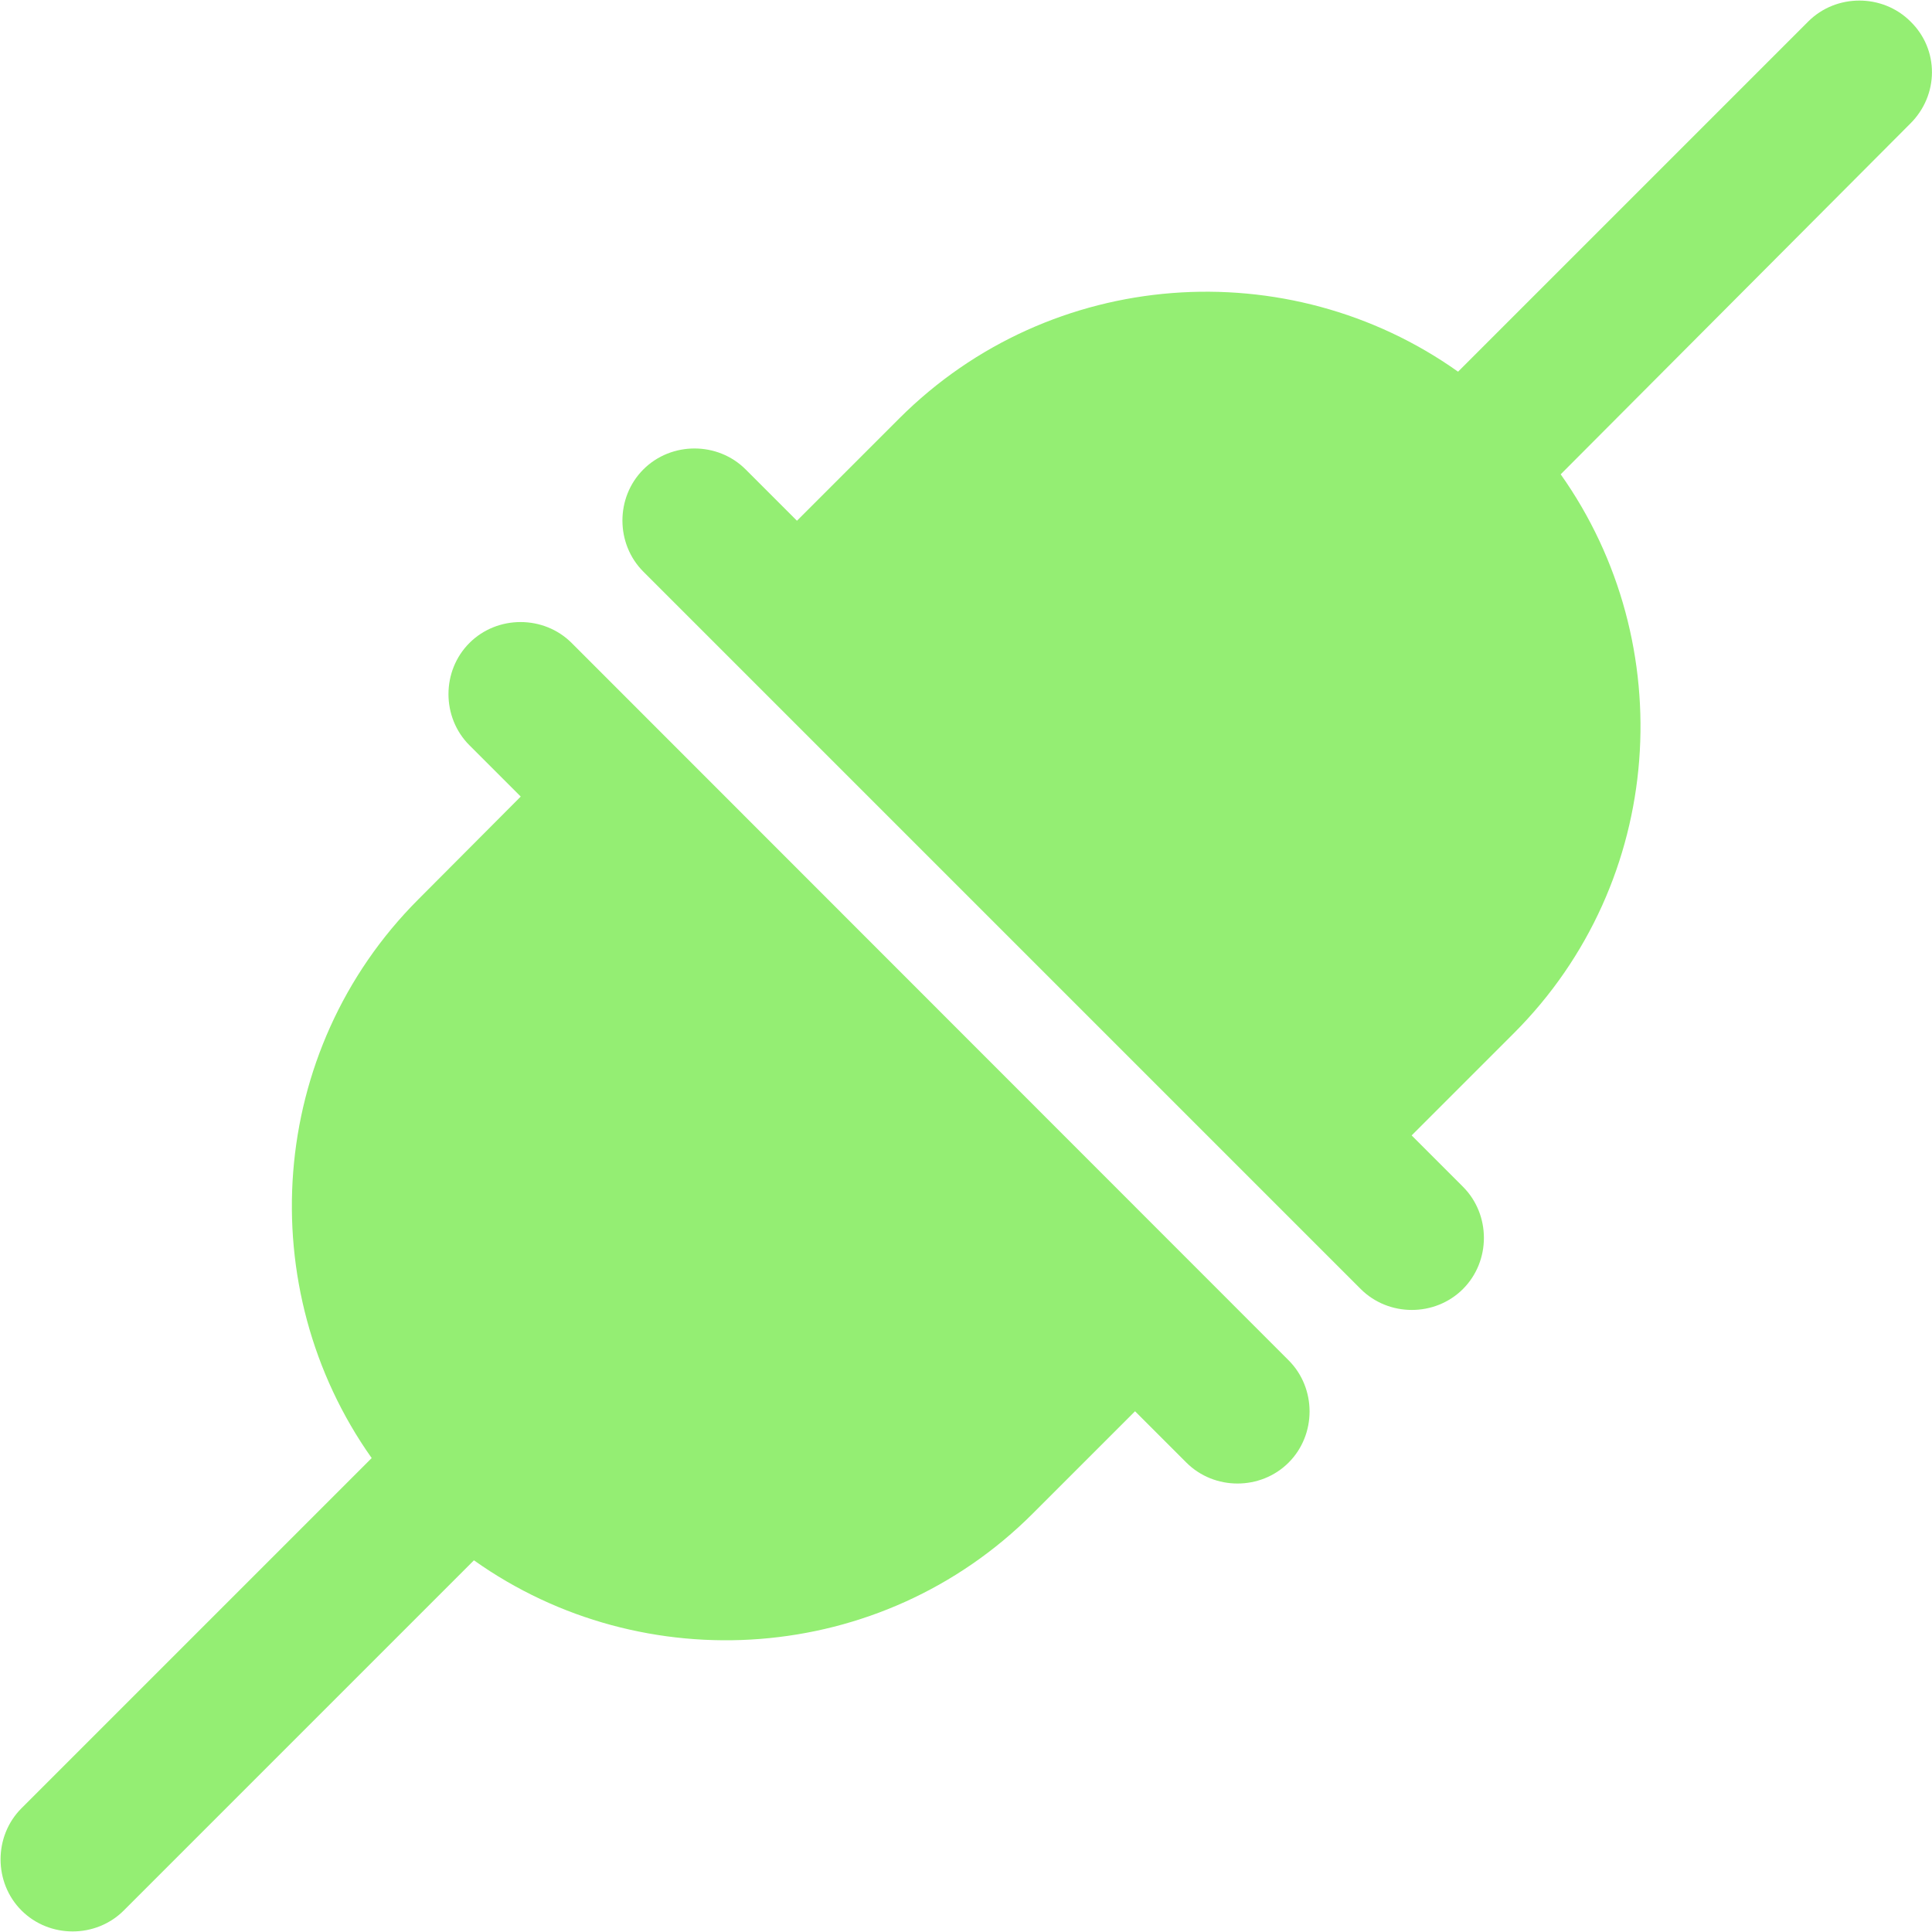 <svg style="color: #94ee73" aria-hidden="true" focusable="false" data-prefix="fas" data-icon="link" role="img" xmlns="http://www.w3.org/2000/svg" viewBox="0 0 512 512">
    <g>
        <path fill="currentColor" d="M151.5,170.4c-7.4-7.4-19.7-7.4-27.1,0c-7.4,7.4-7.4,19.7,0,27.1l13.6,13.6l-27.1,27.2c-40.2,40.2-44.2,103.2-12.4,148.1L5.7,479.2c-7.4,7.4-7.4,19.7,0,27.1s19.7,7.4,27.1,0l92.8-92.8c44.9,31.9,107.9,27.8,148.1-12.4l27.1-27.1l13.6,13.6c7.4,7.4,19.7,7.4,27.1,0s7.4-19.7,0-27.1L151.5,170.4z"/>
        <path fill="currentColor" d="M506.3,5.7c-7.4-7.4-19.7-7.4-27.1,0l-92.8,92.8c-44.9-31.9-107.9-27.8-148.1,12.4l-27.1,27.1l-13.6-13.6c-7.4-7.4-19.7-7.4-27.1,0s-7.4,19.7,0,27.1l190.1,190.1c7.4,7.4,19.7,7.4,27.1,0l0,0c7.4-7.4,7.4-19.7,0-27.1l-13.6-13.6l27.1-27.1c40.2-40.2,44.2-103.2,12.4-148.1l92.6-92.9C513.9,25.2,513.9,13.1,506.3,5.7z"/>
    </g>
</svg>